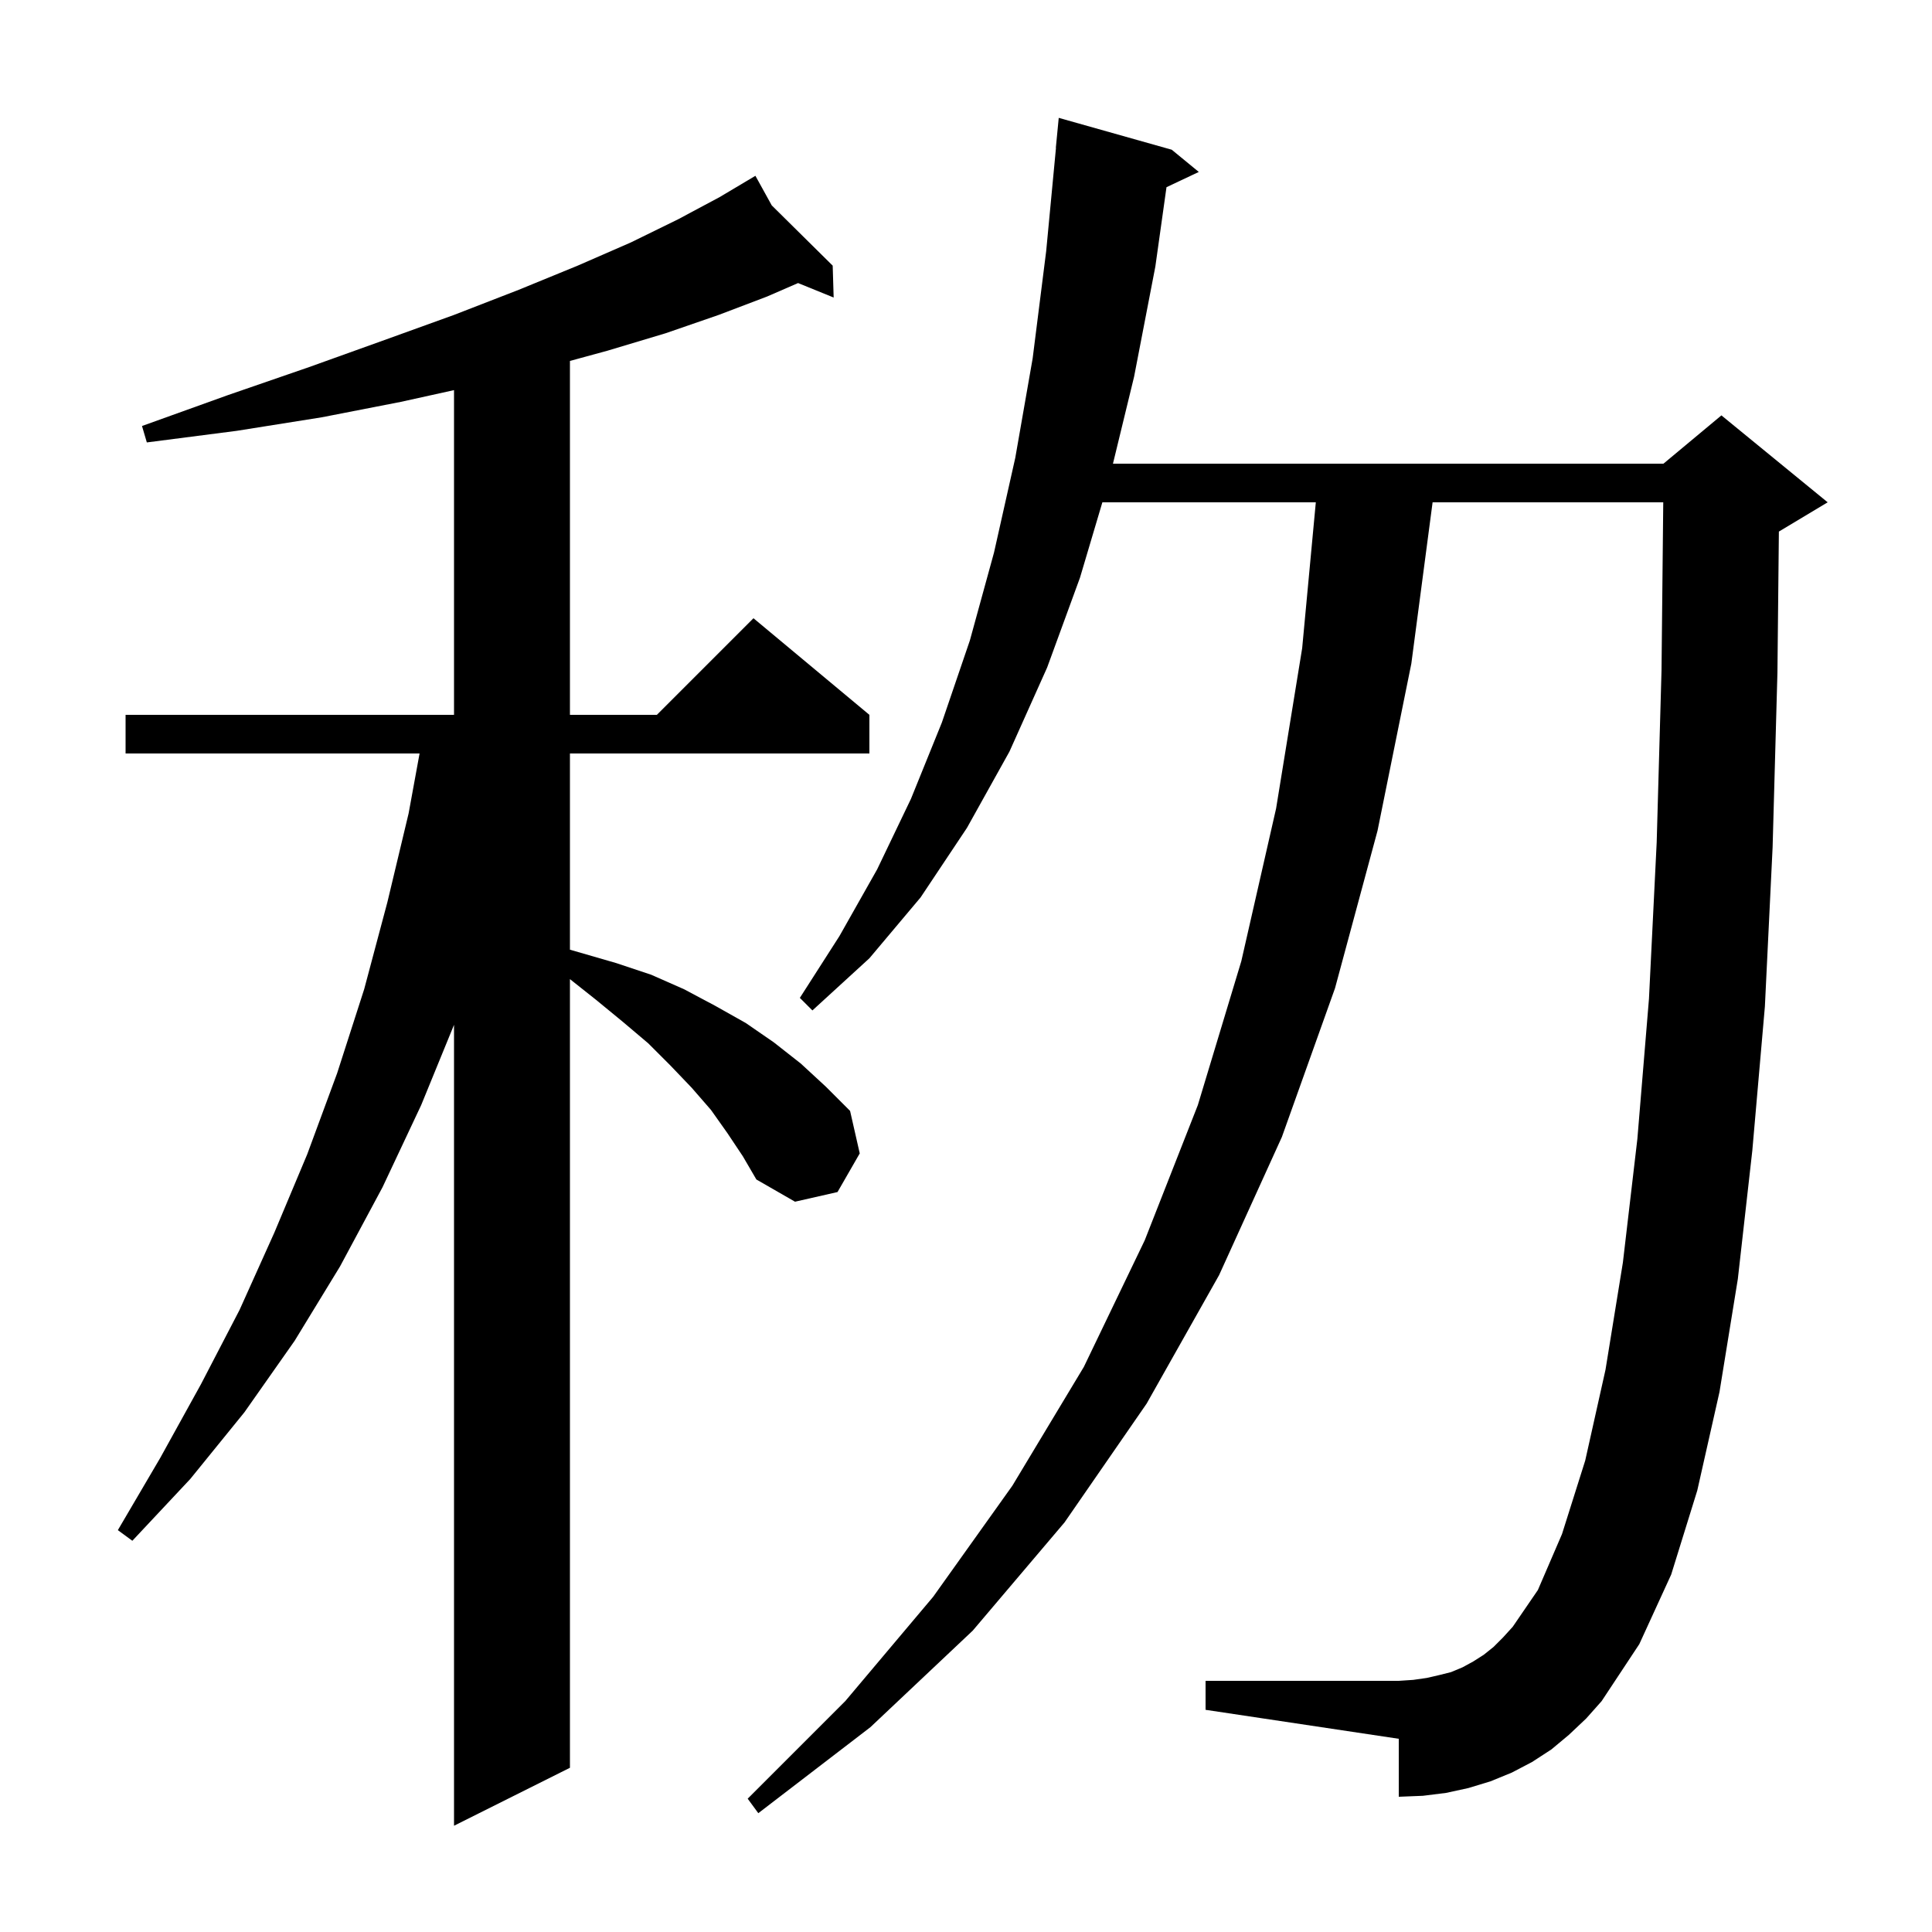<svg xmlns="http://www.w3.org/2000/svg" xmlns:xlink="http://www.w3.org/1999/xlink" version="1.1" baseProfile="full" viewBox="0 0 200 200" width="200" height="200">
<g fill="black">
<path d="M 75.3 117.3 L 73.6 114.9 L 71.6 112.6 L 69.4 110.3 L 67.1 108.0 L 64.5 105.8 L 61.7 103.5 L 59.0 101.359 L 59.0 183.0 L 47.0 189.0 L 47.0 106.089 L 43.6 114.4 L 39.6 122.9 L 35.2 131.1 L 30.5 138.8 L 25.3 146.2 L 19.7 153.1 L 13.7 159.5 L 12.2 158.4 L 16.6 150.9 L 20.8 143.3 L 24.8 135.6 L 28.4 127.6 L 31.8 119.5 L 34.9 111.1 L 37.7 102.4 L 40.1 93.4 L 42.3 84.2 L 43.434 78.0 L 13.0 78.0 L 13.0 74.0 L 47.0 74.0 L 47.0 40.386 L 41.5 41.6 L 33.3 43.2 L 24.5 44.6 L 15.2 45.8 L 14.7 44.1 L 23.6 40.9 L 32.0 38.0 L 39.8 35.2 L 47.0 32.6 L 53.7 30.0 L 59.8 27.5 L 65.3 25.1 L 70.2 22.7 L 74.5 20.4 L 77.317 18.725 L 77.3 18.7 L 77.322 18.722 L 78.2 18.2 L 79.892 21.263 L 86.2 27.5 L 86.3 30.8 L 82.616 29.302 L 79.4 30.7 L 74.4 32.6 L 68.9 34.5 L 62.9 36.3 L 59.0 37.364 L 59.0 74.0 L 68.0 74.0 L 78.0 64.0 L 90.0 74.0 L 90.0 78.0 L 59.0 78.0 L 59.0 98.311 L 63.8 99.7 L 67.4 100.9 L 70.8 102.4 L 74.0 104.1 L 77.2 105.9 L 80.1 107.9 L 82.9 110.1 L 85.5 112.5 L 88.0 115.0 L 89.0 119.4 L 86.7 123.4 L 82.3 124.4 L 78.3 122.1 L 76.9 119.7 Z M 162.4 179.6 L 160.6 181.1 L 158.6 182.4 L 156.5 183.5 L 154.3 184.4 L 152.0 185.1 L 149.7 185.6 L 147.3 185.9 L 144.8 186.0 L 144.8 180.0 L 124.8 177.0 L 124.8 174.0 L 144.8 174.0 L 146.3 173.9 L 147.7 173.7 L 149.0 173.4 L 150.2 173.1 L 151.4 172.6 L 152.5 172.0 L 153.6 171.3 L 154.6 170.5 L 155.6 169.5 L 156.6 168.4 L 159.2 164.6 L 161.7 158.8 L 164.1 151.2 L 166.2 141.8 L 168.0 130.7 L 169.5 117.9 L 170.7 103.4 L 171.5 87.2 L 172.0 69.4 L 172.179 52.0 L 148.302 52.0 L 146.1 68.7 L 142.6 86.0 L 138.2 102.3 L 132.7 117.7 L 126.2 132.0 L 118.7 145.3 L 110.2 157.6 L 100.7 168.8 L 90.1 178.8 L 78.5 187.7 L 77.4 186.2 L 87.5 176.1 L 96.6 165.3 L 104.8 153.8 L 112.2 141.5 L 118.5 128.4 L 124.0 114.4 L 128.5 99.5 L 132.1 83.7 L 134.8 67.1 L 136.213 52.0 L 114.117 52.0 L 111.8 59.8 L 108.4 69.1 L 104.5 77.8 L 100.1 85.7 L 95.3 92.9 L 90.0 99.2 L 84.1 104.6 L 82.8 103.3 L 86.9 96.9 L 90.8 90.0 L 94.3 82.7 L 97.5 74.8 L 100.4 66.3 L 102.9 57.2 L 105.1 47.4 L 106.9 37.1 L 108.3 26.0 L 109.315 15.3 L 109.3 15.3 L 109.6 12.2 L 121.3 15.5 L 124.1 17.8 L 120.755 19.378 L 119.6 27.6 L 117.4 39.0 L 115.213 48.0 L 172.2 48.0 L 178.2 43.0 L 189.2 52.0 L 184.2 55.0 L 184.149 55.021 L 184.0 69.6 L 183.5 87.7 L 182.7 104.2 L 181.4 119.1 L 179.9 132.4 L 178.0 144.1 L 175.7 154.3 L 173.0 163.0 L 169.7 170.2 L 165.8 176.1 L 164.2 177.9 Z " />
</g>
</svg>
